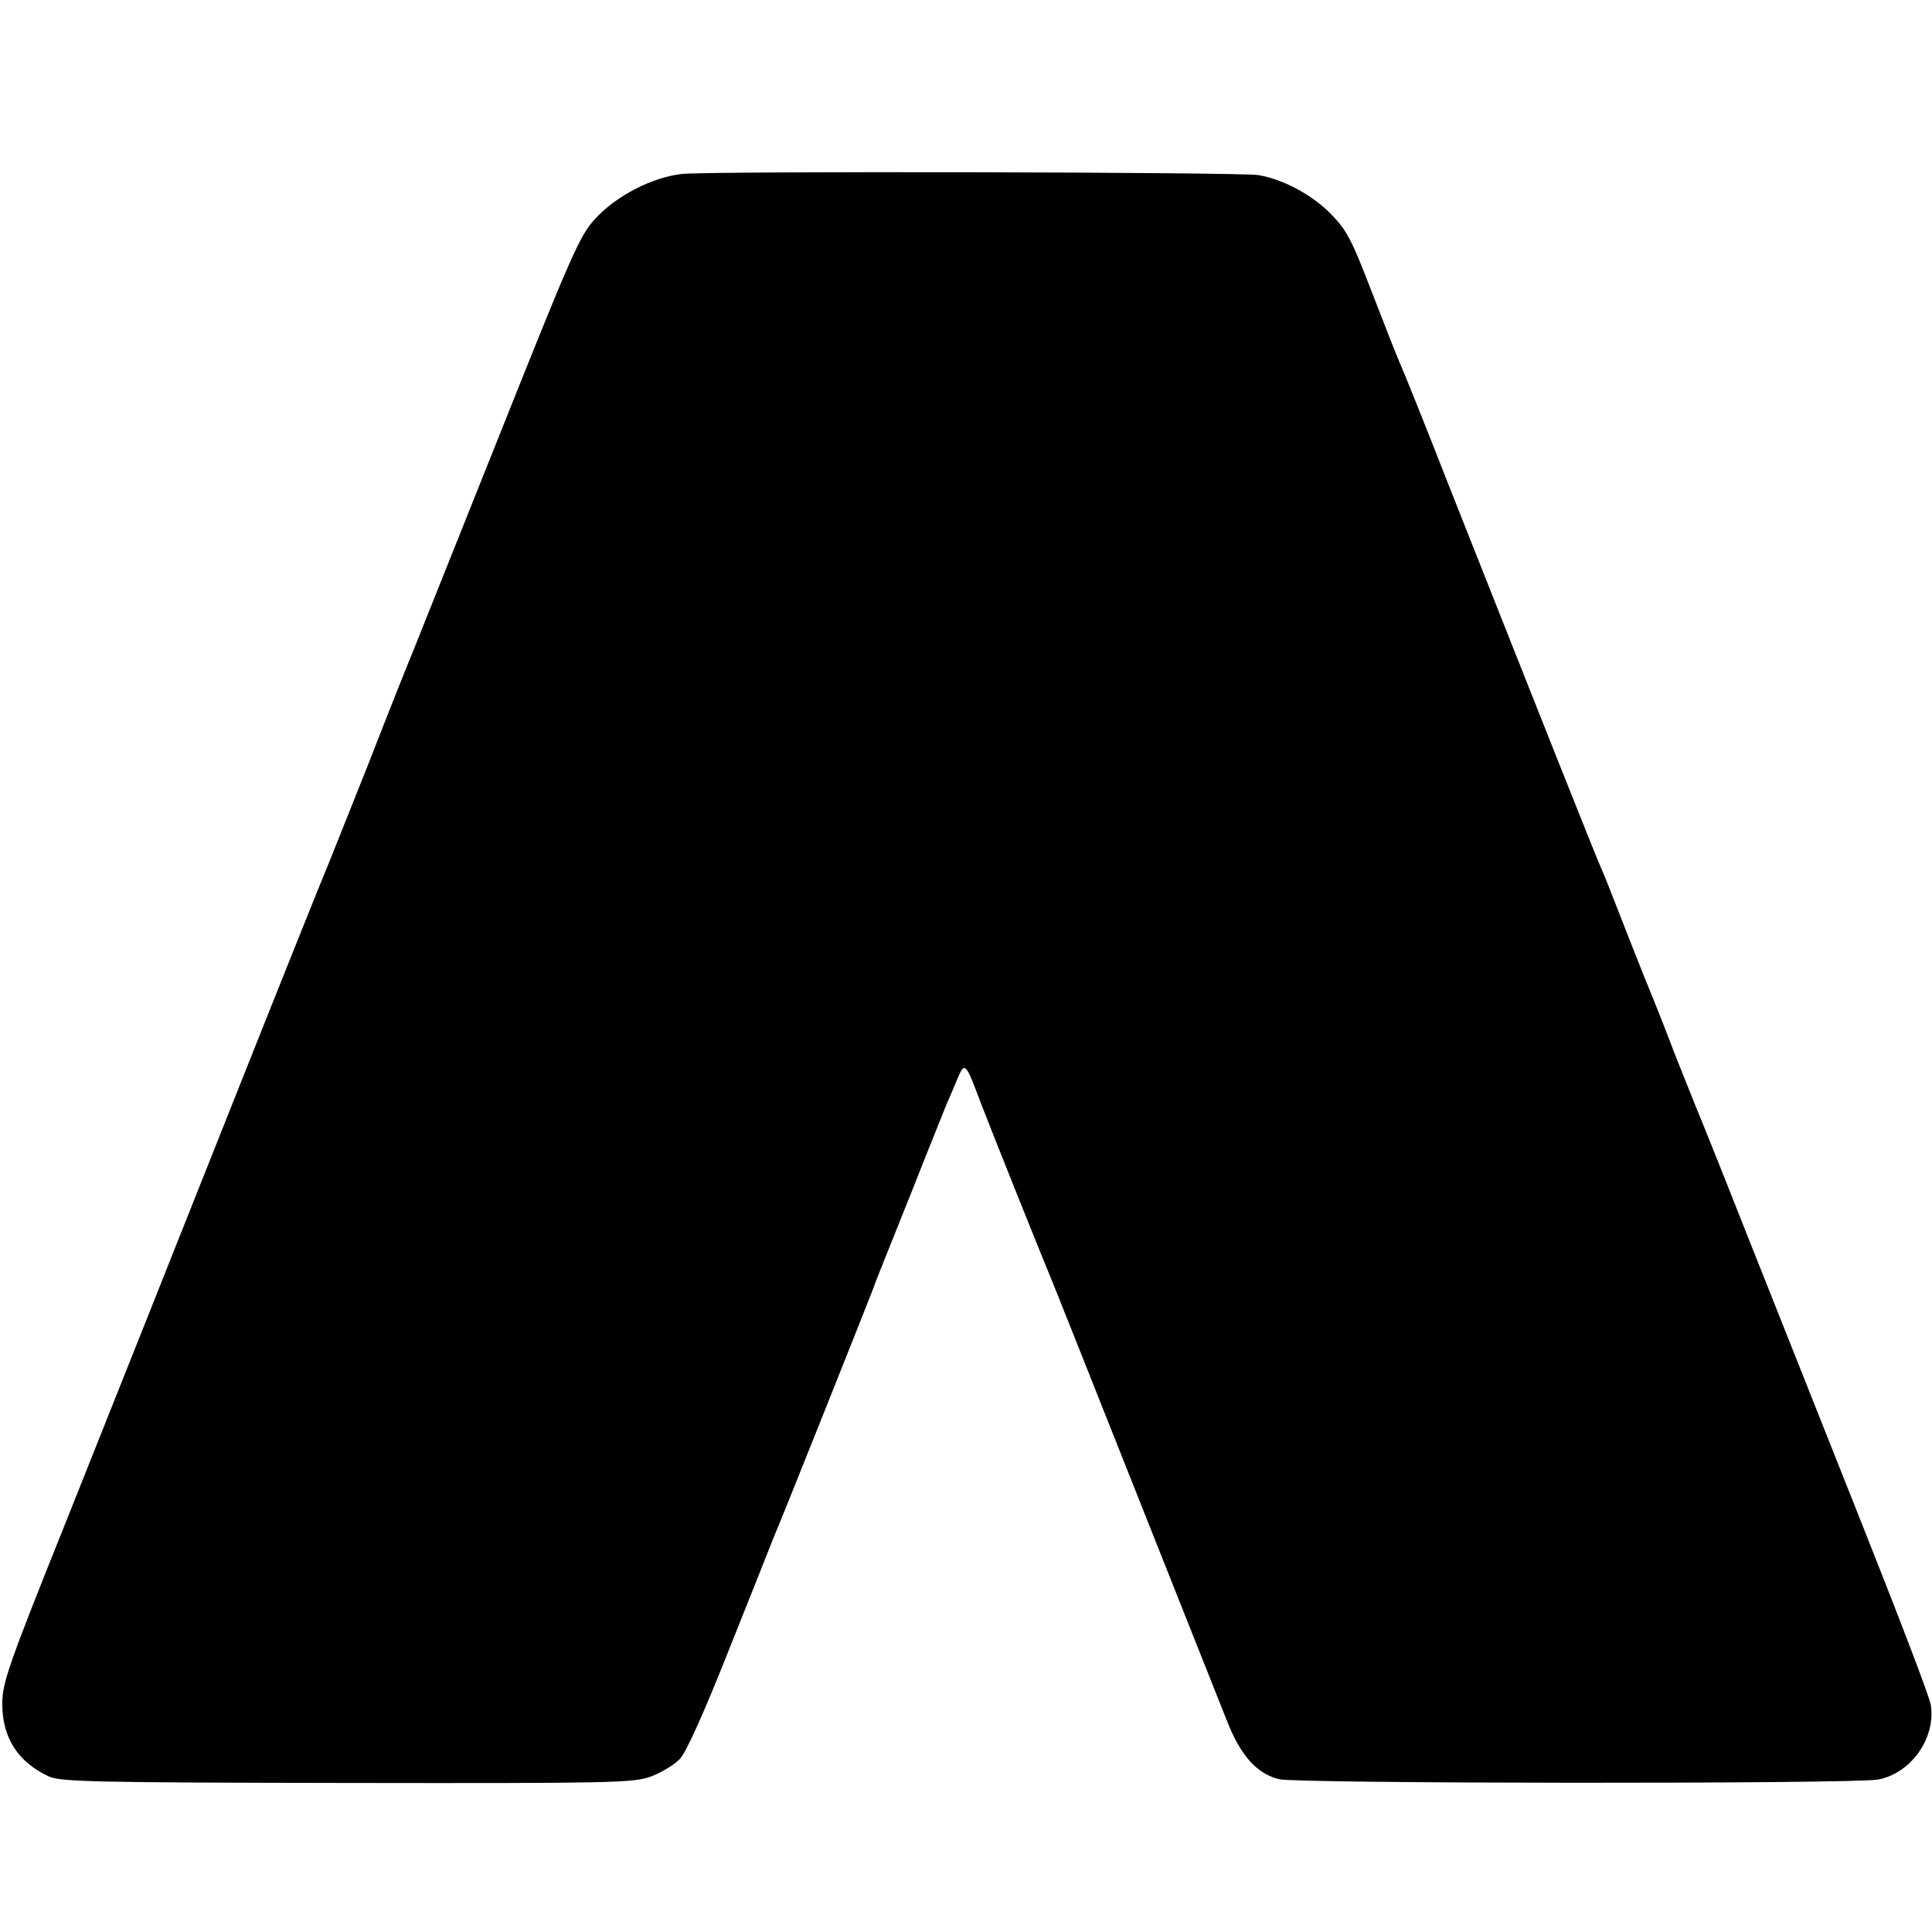 <?xml version="1.0" standalone="no"?>
<!DOCTYPE svg PUBLIC "-//W3C//DTD SVG 20010904//EN"
 "http://www.w3.org/TR/2001/REC-SVG-20010904/DTD/svg10.dtd">
<svg version="1.0" xmlns="http://www.w3.org/2000/svg"
 width="512pt" height="512pt" viewBox="0 0 512 512"
 preserveAspectRatio="xMidYMid meet">
<g transform="translate(0,512) scale(0.1,-0.1)"
fill="#000000" stroke="none">
<path d="M1807 4659 c-79 -9 -174 -58 -230 -119 -41 -45 -62 -93 -257 -582
-117 -293 -218 -546 -225 -563 -7 -16 -61 -151 -119 -300 -59 -148 -111 -279
-116 -290 -5 -11 -125 -310 -266 -665 -141 -355 -331 -832 -422 -1060 -151
-376 -166 -421 -166 -475 0 -91 42 -155 124 -193 31 -14 125 -16 790 -17 704
-1 758 0 805 17 27 10 62 31 77 47 17 18 65 125 133 297 59 148 111 278 115
289 13 28 260 648 264 660 2 6 8 22 14 37 6 15 47 118 92 230 44 112 85 212
89 223 5 11 17 39 27 63 21 50 22 49 64 -63 28 -73 165 -415 180 -450 5 -11
106 -265 225 -565 119 -300 231 -581 248 -624 36 -90 78 -136 136 -151 45 -12
1523 -13 1588 -1 86 16 153 108 140 197 -2 19 -89 245 -192 504 -103 259 -239
601 -302 760 -63 160 -121 304 -128 320 -7 17 -31 77 -54 135 -22 58 -58 150
-81 205 -22 55 -54 136 -71 180 -17 43 -36 93 -44 110 -13 28 -167 416 -412
1035 -57 146 -112 283 -122 305 -10 22 -44 110 -77 195 -52 135 -65 160 -107
203 -50 51 -127 92 -192 103 -51 8 -1451 11 -1528 3z"/>
</g>
</svg>
